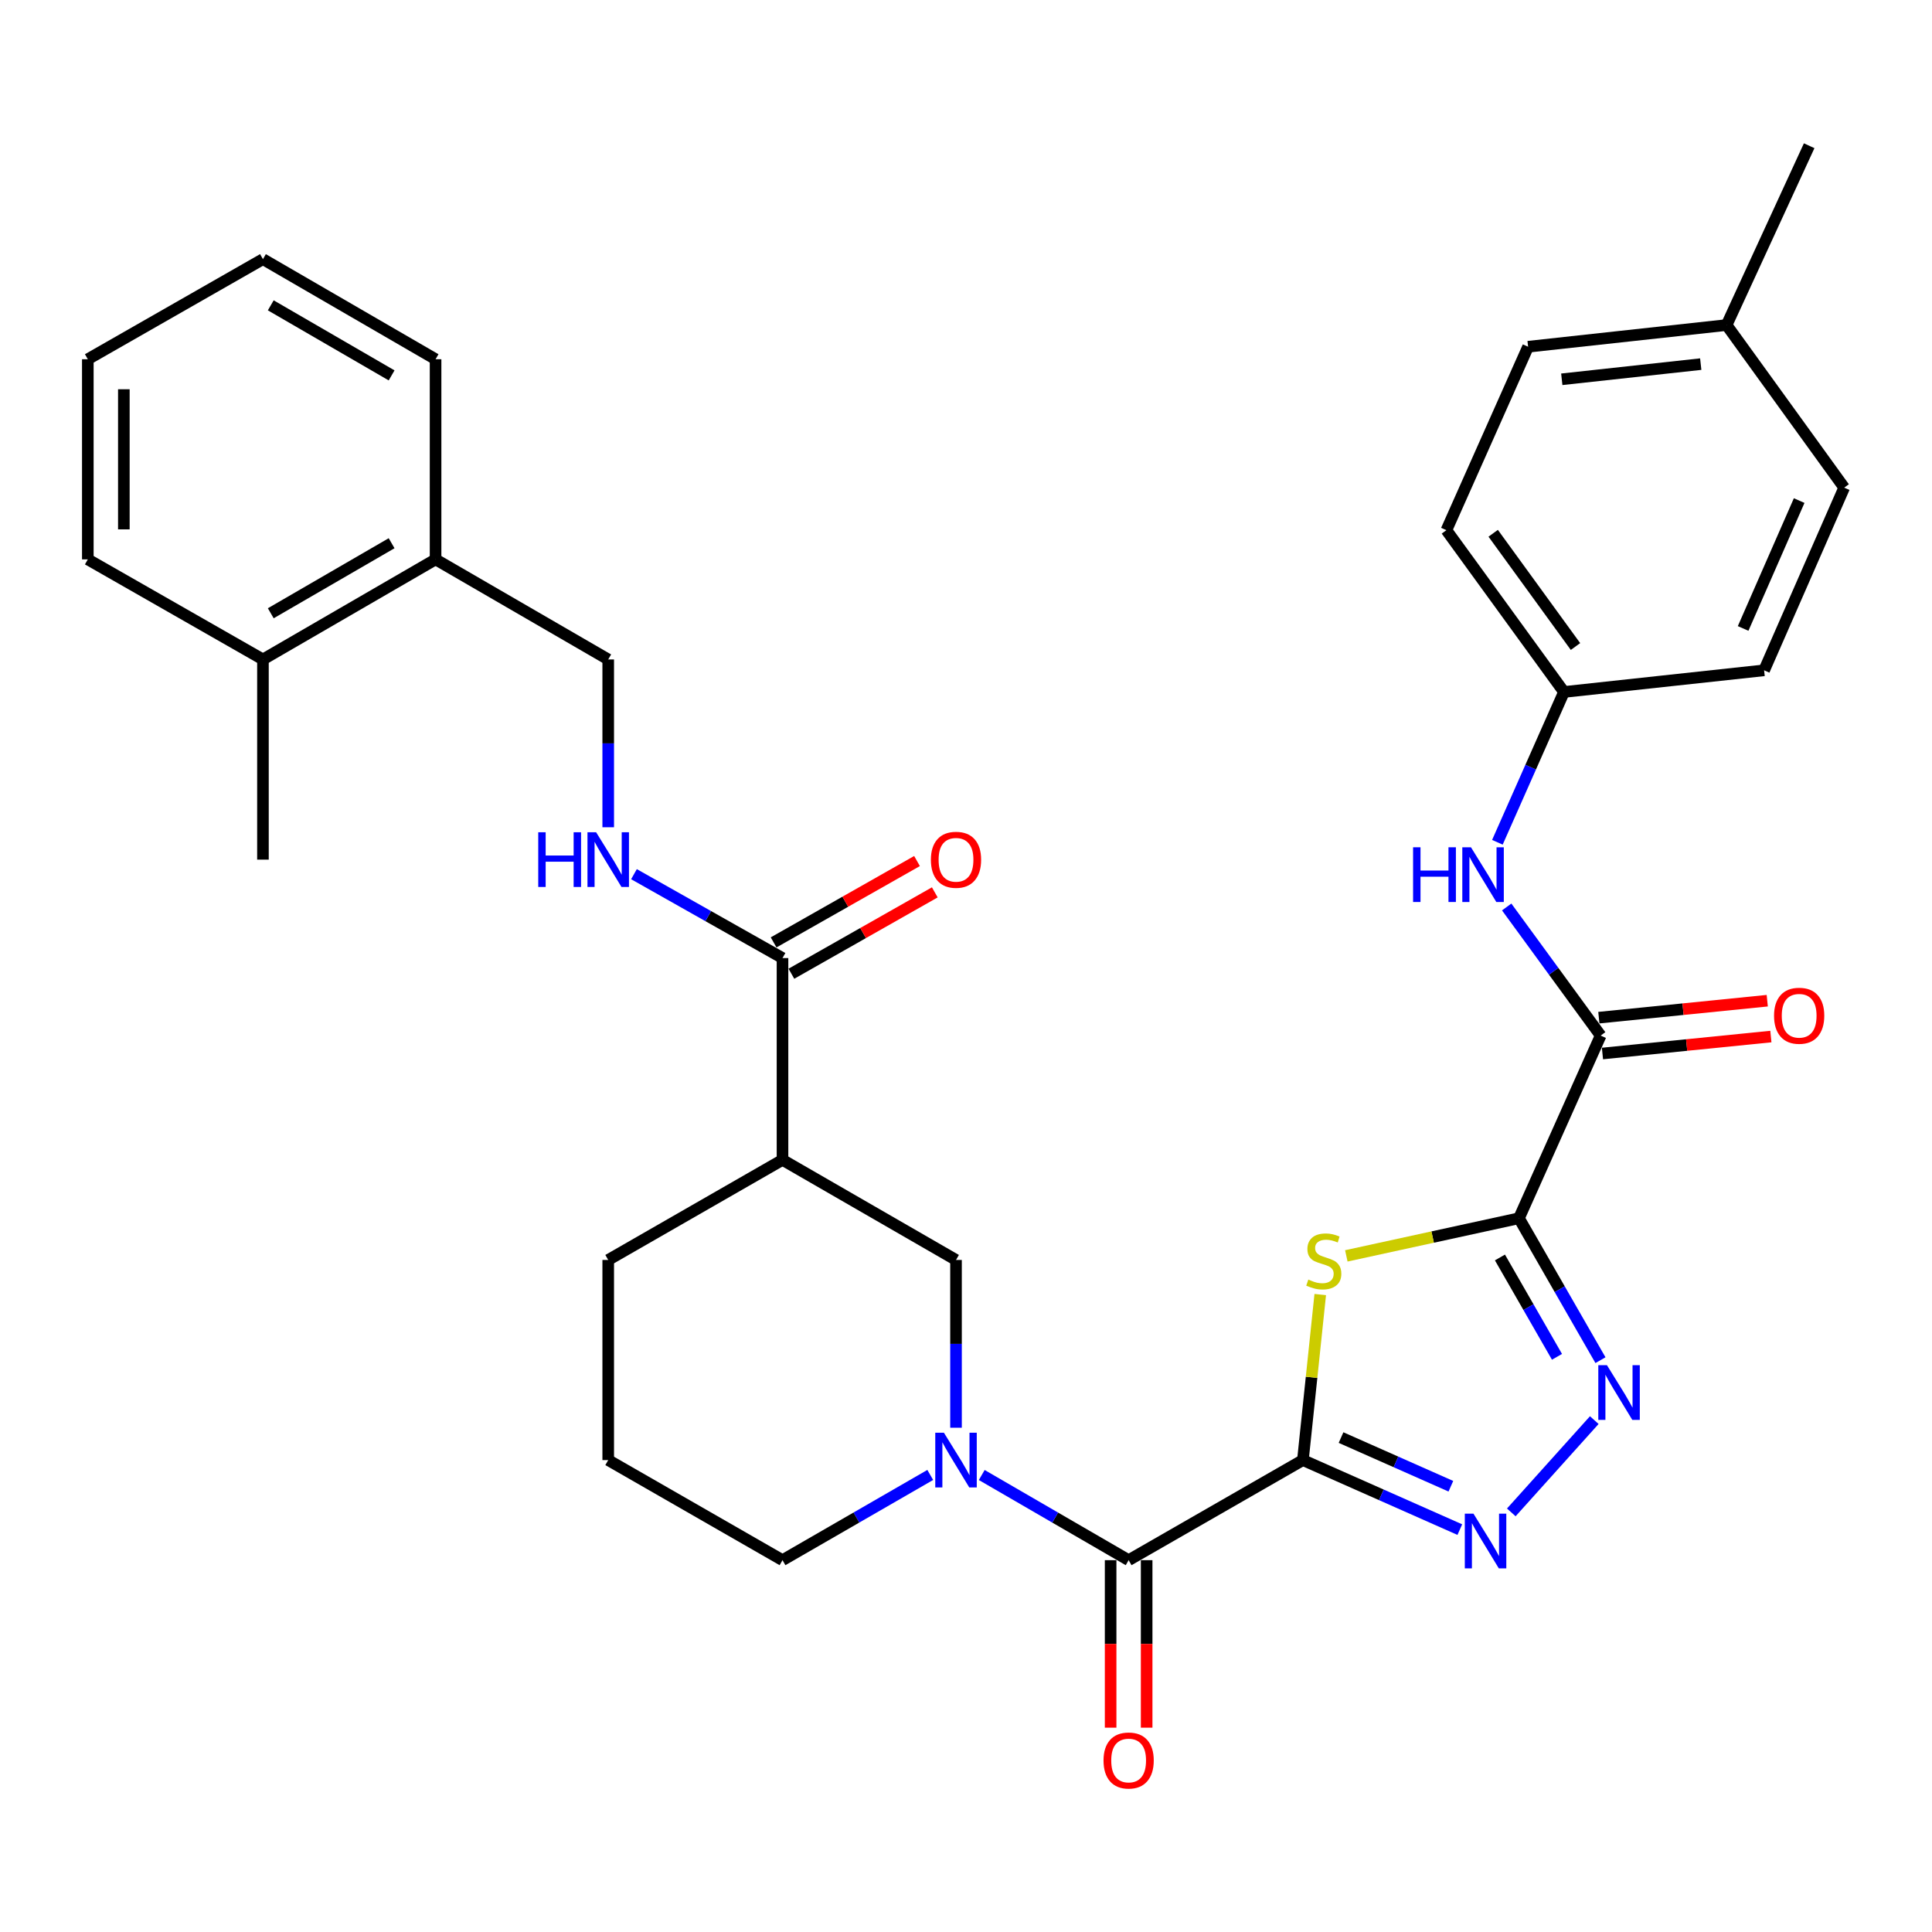 <?xml version='1.0' encoding='iso-8859-1'?>
<svg version='1.1' baseProfile='full'
              xmlns='http://www.w3.org/2000/svg'
                      xmlns:rdkit='http://www.rdkit.org/xml'
                      xmlns:xlink='http://www.w3.org/1999/xlink'
                  xml:space='preserve'
width='1000px' height='1000px' viewBox='0 0 1000 1000'>
<!-- END OF HEADER -->
<rect style='opacity:1.0;fill:#FFFFFF;stroke:none' width='1000' height='1000' x='0' y='0'> </rect>
<path class='bond-1' d='M 674.381,755.738 L 678.869,712.899' style='fill:none;fill-rule:evenodd;stroke:#000000;stroke-width:6px;stroke-linecap:butt;stroke-linejoin:miter;stroke-opacity:1' />
<path class='bond-1' d='M 678.869,712.899 L 683.357,670.06' style='fill:none;fill-rule:evenodd;stroke:#CCCC00;stroke-width:6px;stroke-linecap:butt;stroke-linejoin:miter;stroke-opacity:1' />
<path class='bond-2' d='M 674.381,755.738 L 714.989,773.73' style='fill:none;fill-rule:evenodd;stroke:#000000;stroke-width:6px;stroke-linecap:butt;stroke-linejoin:miter;stroke-opacity:1' />
<path class='bond-2' d='M 714.989,773.73 L 755.598,791.723' style='fill:none;fill-rule:evenodd;stroke:#0000FF;stroke-width:6px;stroke-linecap:butt;stroke-linejoin:miter;stroke-opacity:1' />
<path class='bond-2' d='M 694.118,744.085 L 722.544,756.68' style='fill:none;fill-rule:evenodd;stroke:#000000;stroke-width:6px;stroke-linecap:butt;stroke-linejoin:miter;stroke-opacity:1' />
<path class='bond-2' d='M 722.544,756.68 L 750.97,769.274' style='fill:none;fill-rule:evenodd;stroke:#0000FF;stroke-width:6px;stroke-linecap:butt;stroke-linejoin:miter;stroke-opacity:1' />
<path class='bond-4' d='M 674.381,755.738 L 584.181,807.542' style='fill:none;fill-rule:evenodd;stroke:#000000;stroke-width:6px;stroke-linecap:butt;stroke-linejoin:miter;stroke-opacity:1' />
<path class='bond-0' d='M 786.215,630.56 L 741.534,640.302' style='fill:none;fill-rule:evenodd;stroke:#000000;stroke-width:6px;stroke-linecap:butt;stroke-linejoin:miter;stroke-opacity:1' />
<path class='bond-0' d='M 741.534,640.302 L 696.853,650.044' style='fill:none;fill-rule:evenodd;stroke:#CCCC00;stroke-width:6px;stroke-linecap:butt;stroke-linejoin:miter;stroke-opacity:1' />
<path class='bond-6' d='M 786.215,630.56 L 828.497,536.019' style='fill:none;fill-rule:evenodd;stroke:#000000;stroke-width:6px;stroke-linecap:butt;stroke-linejoin:miter;stroke-opacity:1' />
<path class='bond-33' d='M 786.215,630.56 L 807.305,667.29' style='fill:none;fill-rule:evenodd;stroke:#000000;stroke-width:6px;stroke-linecap:butt;stroke-linejoin:miter;stroke-opacity:1' />
<path class='bond-33' d='M 807.305,667.29 L 828.395,704.02' style='fill:none;fill-rule:evenodd;stroke:#0000FF;stroke-width:6px;stroke-linecap:butt;stroke-linejoin:miter;stroke-opacity:1' />
<path class='bond-33' d='M 776.369,650.865 L 791.132,676.576' style='fill:none;fill-rule:evenodd;stroke:#000000;stroke-width:6px;stroke-linecap:butt;stroke-linejoin:miter;stroke-opacity:1' />
<path class='bond-33' d='M 791.132,676.576 L 805.895,702.288' style='fill:none;fill-rule:evenodd;stroke:#0000FF;stroke-width:6px;stroke-linecap:butt;stroke-linejoin:miter;stroke-opacity:1' />
<path class='bond-3' d='M 782.246,782.809 L 825.193,735.045' style='fill:none;fill-rule:evenodd;stroke:#0000FF;stroke-width:6px;stroke-linecap:butt;stroke-linejoin:miter;stroke-opacity:1' />
<path class='bond-5' d='M 584.181,807.542 L 546.166,785.502' style='fill:none;fill-rule:evenodd;stroke:#000000;stroke-width:6px;stroke-linecap:butt;stroke-linejoin:miter;stroke-opacity:1' />
<path class='bond-5' d='M 546.166,785.502 L 508.152,763.462' style='fill:none;fill-rule:evenodd;stroke:#0000FF;stroke-width:6px;stroke-linecap:butt;stroke-linejoin:miter;stroke-opacity:1' />
<path class='bond-12' d='M 574.856,807.542 L 574.856,850.89' style='fill:none;fill-rule:evenodd;stroke:#000000;stroke-width:6px;stroke-linecap:butt;stroke-linejoin:miter;stroke-opacity:1' />
<path class='bond-12' d='M 574.856,850.89 L 574.856,894.239' style='fill:none;fill-rule:evenodd;stroke:#FF0000;stroke-width:6px;stroke-linecap:butt;stroke-linejoin:miter;stroke-opacity:1' />
<path class='bond-12' d='M 593.505,807.542 L 593.505,850.89' style='fill:none;fill-rule:evenodd;stroke:#000000;stroke-width:6px;stroke-linecap:butt;stroke-linejoin:miter;stroke-opacity:1' />
<path class='bond-12' d='M 593.505,850.89 L 593.505,894.239' style='fill:none;fill-rule:evenodd;stroke:#FF0000;stroke-width:6px;stroke-linecap:butt;stroke-linejoin:miter;stroke-opacity:1' />
<path class='bond-9' d='M 494.83,738.989 L 494.83,695.57' style='fill:none;fill-rule:evenodd;stroke:#0000FF;stroke-width:6px;stroke-linecap:butt;stroke-linejoin:miter;stroke-opacity:1' />
<path class='bond-9' d='M 494.83,695.57 L 494.83,652.152' style='fill:none;fill-rule:evenodd;stroke:#000000;stroke-width:6px;stroke-linecap:butt;stroke-linejoin:miter;stroke-opacity:1' />
<path class='bond-19' d='M 481.498,763.429 L 443.261,785.485' style='fill:none;fill-rule:evenodd;stroke:#0000FF;stroke-width:6px;stroke-linecap:butt;stroke-linejoin:miter;stroke-opacity:1' />
<path class='bond-19' d='M 443.261,785.485 L 405.023,807.542' style='fill:none;fill-rule:evenodd;stroke:#000000;stroke-width:6px;stroke-linecap:butt;stroke-linejoin:miter;stroke-opacity:1' />
<path class='bond-10' d='M 828.497,536.019 L 804.178,502.733' style='fill:none;fill-rule:evenodd;stroke:#000000;stroke-width:6px;stroke-linecap:butt;stroke-linejoin:miter;stroke-opacity:1' />
<path class='bond-10' d='M 804.178,502.733 L 779.858,469.447' style='fill:none;fill-rule:evenodd;stroke:#0000FF;stroke-width:6px;stroke-linecap:butt;stroke-linejoin:miter;stroke-opacity:1' />
<path class='bond-13' d='M 829.432,545.296 L 873.014,540.906' style='fill:none;fill-rule:evenodd;stroke:#000000;stroke-width:6px;stroke-linecap:butt;stroke-linejoin:miter;stroke-opacity:1' />
<path class='bond-13' d='M 873.014,540.906 L 916.597,536.515' style='fill:none;fill-rule:evenodd;stroke:#FF0000;stroke-width:6px;stroke-linecap:butt;stroke-linejoin:miter;stroke-opacity:1' />
<path class='bond-13' d='M 827.562,526.741 L 871.145,522.35' style='fill:none;fill-rule:evenodd;stroke:#000000;stroke-width:6px;stroke-linecap:butt;stroke-linejoin:miter;stroke-opacity:1' />
<path class='bond-13' d='M 871.145,522.35 L 914.728,517.96' style='fill:none;fill-rule:evenodd;stroke:#FF0000;stroke-width:6px;stroke-linecap:butt;stroke-linejoin:miter;stroke-opacity:1' />
<path class='bond-7' d='M 405.023,600.348 L 494.83,652.152' style='fill:none;fill-rule:evenodd;stroke:#000000;stroke-width:6px;stroke-linecap:butt;stroke-linejoin:miter;stroke-opacity:1' />
<path class='bond-8' d='M 405.023,600.348 L 405.023,495.891' style='fill:none;fill-rule:evenodd;stroke:#000000;stroke-width:6px;stroke-linecap:butt;stroke-linejoin:miter;stroke-opacity:1' />
<path class='bond-34' d='M 405.023,600.348 L 314.813,652.152' style='fill:none;fill-rule:evenodd;stroke:#000000;stroke-width:6px;stroke-linecap:butt;stroke-linejoin:miter;stroke-opacity:1' />
<path class='bond-11' d='M 405.023,495.891 L 366.583,474.179' style='fill:none;fill-rule:evenodd;stroke:#000000;stroke-width:6px;stroke-linecap:butt;stroke-linejoin:miter;stroke-opacity:1' />
<path class='bond-11' d='M 366.583,474.179 L 328.143,452.467' style='fill:none;fill-rule:evenodd;stroke:#0000FF;stroke-width:6px;stroke-linecap:butt;stroke-linejoin:miter;stroke-opacity:1' />
<path class='bond-14' d='M 409.625,504.002 L 446.737,482.945' style='fill:none;fill-rule:evenodd;stroke:#000000;stroke-width:6px;stroke-linecap:butt;stroke-linejoin:miter;stroke-opacity:1' />
<path class='bond-14' d='M 446.737,482.945 L 483.85,461.888' style='fill:none;fill-rule:evenodd;stroke:#FF0000;stroke-width:6px;stroke-linecap:butt;stroke-linejoin:miter;stroke-opacity:1' />
<path class='bond-14' d='M 400.422,487.781 L 437.534,466.724' style='fill:none;fill-rule:evenodd;stroke:#000000;stroke-width:6px;stroke-linecap:butt;stroke-linejoin:miter;stroke-opacity:1' />
<path class='bond-14' d='M 437.534,466.724 L 474.647,445.668' style='fill:none;fill-rule:evenodd;stroke:#FF0000;stroke-width:6px;stroke-linecap:butt;stroke-linejoin:miter;stroke-opacity:1' />
<path class='bond-18' d='M 775.047,435.963 L 792.282,397.065' style='fill:none;fill-rule:evenodd;stroke:#0000FF;stroke-width:6px;stroke-linecap:butt;stroke-linejoin:miter;stroke-opacity:1' />
<path class='bond-18' d='M 792.282,397.065 L 809.516,358.166' style='fill:none;fill-rule:evenodd;stroke:#000000;stroke-width:6px;stroke-linecap:butt;stroke-linejoin:miter;stroke-opacity:1' />
<path class='bond-15' d='M 314.813,428.187 L 314.813,384.759' style='fill:none;fill-rule:evenodd;stroke:#0000FF;stroke-width:6px;stroke-linecap:butt;stroke-linejoin:miter;stroke-opacity:1' />
<path class='bond-15' d='M 314.813,384.759 L 314.813,341.33' style='fill:none;fill-rule:evenodd;stroke:#000000;stroke-width:6px;stroke-linecap:butt;stroke-linejoin:miter;stroke-opacity:1' />
<path class='bond-16' d='M 314.813,341.33 L 225.451,289.537' style='fill:none;fill-rule:evenodd;stroke:#000000;stroke-width:6px;stroke-linecap:butt;stroke-linejoin:miter;stroke-opacity:1' />
<path class='bond-17' d='M 225.451,289.537 L 136.1,341.33' style='fill:none;fill-rule:evenodd;stroke:#000000;stroke-width:6px;stroke-linecap:butt;stroke-linejoin:miter;stroke-opacity:1' />
<path class='bond-17' d='M 202.696,281.171 L 140.151,317.427' style='fill:none;fill-rule:evenodd;stroke:#000000;stroke-width:6px;stroke-linecap:butt;stroke-linejoin:miter;stroke-opacity:1' />
<path class='bond-27' d='M 225.451,289.537 L 225.451,185.94' style='fill:none;fill-rule:evenodd;stroke:#000000;stroke-width:6px;stroke-linecap:butt;stroke-linejoin:miter;stroke-opacity:1' />
<path class='bond-28' d='M 136.1,341.33 L 136.1,444.937' style='fill:none;fill-rule:evenodd;stroke:#000000;stroke-width:6px;stroke-linecap:butt;stroke-linejoin:miter;stroke-opacity:1' />
<path class='bond-29' d='M 136.1,341.33 L 45.455,289.537' style='fill:none;fill-rule:evenodd;stroke:#000000;stroke-width:6px;stroke-linecap:butt;stroke-linejoin:miter;stroke-opacity:1' />
<path class='bond-22' d='M 809.516,358.166 L 913.103,346.956' style='fill:none;fill-rule:evenodd;stroke:#000000;stroke-width:6px;stroke-linecap:butt;stroke-linejoin:miter;stroke-opacity:1' />
<path class='bond-23' d='M 809.516,358.166 L 748.657,274.421' style='fill:none;fill-rule:evenodd;stroke:#000000;stroke-width:6px;stroke-linecap:butt;stroke-linejoin:miter;stroke-opacity:1' />
<path class='bond-23' d='M 815.474,334.641 L 772.872,276.019' style='fill:none;fill-rule:evenodd;stroke:#000000;stroke-width:6px;stroke-linecap:butt;stroke-linejoin:miter;stroke-opacity:1' />
<path class='bond-26' d='M 405.023,807.542 L 314.813,755.738' style='fill:none;fill-rule:evenodd;stroke:#000000;stroke-width:6px;stroke-linecap:butt;stroke-linejoin:miter;stroke-opacity:1' />
<path class='bond-20' d='M 893.687,168.244 L 790.939,179.465' style='fill:none;fill-rule:evenodd;stroke:#000000;stroke-width:6px;stroke-linecap:butt;stroke-linejoin:miter;stroke-opacity:1' />
<path class='bond-20' d='M 880.299,188.466 L 808.376,196.321' style='fill:none;fill-rule:evenodd;stroke:#000000;stroke-width:6px;stroke-linecap:butt;stroke-linejoin:miter;stroke-opacity:1' />
<path class='bond-30' d='M 893.687,168.244 L 936.425,75.433' style='fill:none;fill-rule:evenodd;stroke:#000000;stroke-width:6px;stroke-linecap:butt;stroke-linejoin:miter;stroke-opacity:1' />
<path class='bond-35' d='M 893.687,168.244 L 954.545,252.404' style='fill:none;fill-rule:evenodd;stroke:#000000;stroke-width:6px;stroke-linecap:butt;stroke-linejoin:miter;stroke-opacity:1' />
<path class='bond-21' d='M 314.813,652.152 L 314.813,755.738' style='fill:none;fill-rule:evenodd;stroke:#000000;stroke-width:6px;stroke-linecap:butt;stroke-linejoin:miter;stroke-opacity:1' />
<path class='bond-25' d='M 913.103,346.956 L 954.545,252.404' style='fill:none;fill-rule:evenodd;stroke:#000000;stroke-width:6px;stroke-linecap:butt;stroke-linejoin:miter;stroke-opacity:1' />
<path class='bond-25' d='M 902.238,325.287 L 931.248,259.1' style='fill:none;fill-rule:evenodd;stroke:#000000;stroke-width:6px;stroke-linecap:butt;stroke-linejoin:miter;stroke-opacity:1' />
<path class='bond-24' d='M 748.657,274.421 L 790.939,179.465' style='fill:none;fill-rule:evenodd;stroke:#000000;stroke-width:6px;stroke-linecap:butt;stroke-linejoin:miter;stroke-opacity:1' />
<path class='bond-32' d='M 225.451,185.94 L 136.1,134.137' style='fill:none;fill-rule:evenodd;stroke:#000000;stroke-width:6px;stroke-linecap:butt;stroke-linejoin:miter;stroke-opacity:1' />
<path class='bond-32' d='M 202.695,194.303 L 140.149,158.041' style='fill:none;fill-rule:evenodd;stroke:#000000;stroke-width:6px;stroke-linecap:butt;stroke-linejoin:miter;stroke-opacity:1' />
<path class='bond-36' d='M 45.455,289.537 L 45.455,185.94' style='fill:none;fill-rule:evenodd;stroke:#000000;stroke-width:6px;stroke-linecap:butt;stroke-linejoin:miter;stroke-opacity:1' />
<path class='bond-36' d='M 64.104,273.997 L 64.104,201.48' style='fill:none;fill-rule:evenodd;stroke:#000000;stroke-width:6px;stroke-linecap:butt;stroke-linejoin:miter;stroke-opacity:1' />
<path class='bond-31' d='M 45.455,185.94 L 136.1,134.137' style='fill:none;fill-rule:evenodd;stroke:#000000;stroke-width:6px;stroke-linecap:butt;stroke-linejoin:miter;stroke-opacity:1' />
<path  class='atom-2' d='M 677.187 662.307
Q 677.507 662.427, 678.827 662.987
Q 680.147 663.547, 681.587 663.907
Q 683.067 664.227, 684.507 664.227
Q 687.187 664.227, 688.747 662.947
Q 690.307 661.627, 690.307 659.347
Q 690.307 657.787, 689.507 656.827
Q 688.747 655.867, 687.547 655.347
Q 686.347 654.827, 684.347 654.227
Q 681.827 653.467, 680.307 652.747
Q 678.827 652.027, 677.747 650.507
Q 676.707 648.987, 676.707 646.427
Q 676.707 642.867, 679.107 640.667
Q 681.547 638.467, 686.347 638.467
Q 689.627 638.467, 693.347 640.027
L 692.427 643.107
Q 689.027 641.707, 686.467 641.707
Q 683.707 641.707, 682.187 642.867
Q 680.667 643.987, 680.707 645.947
Q 680.707 647.467, 681.467 648.387
Q 682.267 649.307, 683.387 649.827
Q 684.547 650.347, 686.467 650.947
Q 689.027 651.747, 690.547 652.547
Q 692.067 653.347, 693.147 654.987
Q 694.267 656.587, 694.267 659.347
Q 694.267 663.267, 691.627 665.387
Q 689.027 667.467, 684.667 667.467
Q 682.147 667.467, 680.227 666.907
Q 678.347 666.387, 676.107 665.467
L 677.187 662.307
' fill='#CCCC00'/>
<path  class='atom-3' d='M 762.663 783.467
L 771.943 798.467
Q 772.863 799.947, 774.343 802.627
Q 775.823 805.307, 775.903 805.467
L 775.903 783.467
L 779.663 783.467
L 779.663 811.787
L 775.783 811.787
L 765.823 795.387
Q 764.663 793.467, 763.423 791.267
Q 762.223 789.067, 761.863 788.387
L 761.863 811.787
L 758.183 811.787
L 758.183 783.467
L 762.663 783.467
' fill='#0000FF'/>
<path  class='atom-4' d='M 831.758 706.621
L 841.038 721.621
Q 841.958 723.101, 843.438 725.781
Q 844.918 728.461, 844.998 728.621
L 844.998 706.621
L 848.758 706.621
L 848.758 734.941
L 844.878 734.941
L 834.918 718.541
Q 833.758 716.621, 832.518 714.421
Q 831.318 712.221, 830.958 711.541
L 830.958 734.941
L 827.278 734.941
L 827.278 706.621
L 831.758 706.621
' fill='#0000FF'/>
<path  class='atom-6' d='M 488.57 741.578
L 497.85 756.578
Q 498.77 758.058, 500.25 760.738
Q 501.73 763.418, 501.81 763.578
L 501.81 741.578
L 505.57 741.578
L 505.57 769.898
L 501.69 769.898
L 491.73 753.498
Q 490.57 751.578, 489.33 749.378
Q 488.13 747.178, 487.77 746.498
L 487.77 769.898
L 484.09 769.898
L 484.09 741.578
L 488.57 741.578
' fill='#0000FF'/>
<path  class='atom-11' d='M 731.408 438.548
L 735.248 438.548
L 735.248 450.588
L 749.728 450.588
L 749.728 438.548
L 753.568 438.548
L 753.568 466.868
L 749.728 466.868
L 749.728 453.788
L 735.248 453.788
L 735.248 466.868
L 731.408 466.868
L 731.408 438.548
' fill='#0000FF'/>
<path  class='atom-11' d='M 761.368 438.548
L 770.648 453.548
Q 771.568 455.028, 773.048 457.708
Q 774.528 460.388, 774.608 460.548
L 774.608 438.548
L 778.368 438.548
L 778.368 466.868
L 774.488 466.868
L 764.528 450.468
Q 763.368 448.548, 762.128 446.348
Q 760.928 444.148, 760.568 443.468
L 760.568 466.868
L 756.888 466.868
L 756.888 438.548
L 761.368 438.548
' fill='#0000FF'/>
<path  class='atom-12' d='M 278.593 430.777
L 282.433 430.777
L 282.433 442.817
L 296.913 442.817
L 296.913 430.777
L 300.753 430.777
L 300.753 459.097
L 296.913 459.097
L 296.913 446.017
L 282.433 446.017
L 282.433 459.097
L 278.593 459.097
L 278.593 430.777
' fill='#0000FF'/>
<path  class='atom-12' d='M 308.553 430.777
L 317.833 445.777
Q 318.753 447.257, 320.233 449.937
Q 321.713 452.617, 321.793 452.777
L 321.793 430.777
L 325.553 430.777
L 325.553 459.097
L 321.673 459.097
L 311.713 442.697
Q 310.553 440.777, 309.313 438.577
Q 308.113 436.377, 307.753 435.697
L 307.753 459.097
L 304.073 459.097
L 304.073 430.777
L 308.553 430.777
' fill='#0000FF'/>
<path  class='atom-13' d='M 571.181 911.229
Q 571.181 904.429, 574.541 900.629
Q 577.901 896.829, 584.181 896.829
Q 590.461 896.829, 593.821 900.629
Q 597.181 904.429, 597.181 911.229
Q 597.181 918.109, 593.781 922.029
Q 590.381 925.909, 584.181 925.909
Q 577.941 925.909, 574.541 922.029
Q 571.181 918.149, 571.181 911.229
M 584.181 922.709
Q 588.501 922.709, 590.821 919.829
Q 593.181 916.909, 593.181 911.229
Q 593.181 905.669, 590.821 902.869
Q 588.501 900.029, 584.181 900.029
Q 579.861 900.029, 577.501 902.829
Q 575.181 905.629, 575.181 911.229
Q 575.181 916.949, 577.501 919.829
Q 579.861 922.709, 584.181 922.709
' fill='#FF0000'/>
<path  class='atom-14' d='M 918.244 525.748
Q 918.244 518.948, 921.604 515.148
Q 924.964 511.348, 931.244 511.348
Q 937.524 511.348, 940.884 515.148
Q 944.244 518.948, 944.244 525.748
Q 944.244 532.628, 940.844 536.548
Q 937.444 540.428, 931.244 540.428
Q 925.004 540.428, 921.604 536.548
Q 918.244 532.668, 918.244 525.748
M 931.244 537.228
Q 935.564 537.228, 937.884 534.348
Q 940.244 531.428, 940.244 525.748
Q 940.244 520.188, 937.884 517.388
Q 935.564 514.548, 931.244 514.548
Q 926.924 514.548, 924.564 517.348
Q 922.244 520.148, 922.244 525.748
Q 922.244 531.468, 924.564 534.348
Q 926.924 537.228, 931.244 537.228
' fill='#FF0000'/>
<path  class='atom-15' d='M 481.83 445.017
Q 481.83 438.217, 485.19 434.417
Q 488.55 430.617, 494.83 430.617
Q 501.11 430.617, 504.47 434.417
Q 507.83 438.217, 507.83 445.017
Q 507.83 451.897, 504.43 455.817
Q 501.03 459.697, 494.83 459.697
Q 488.59 459.697, 485.19 455.817
Q 481.83 451.937, 481.83 445.017
M 494.83 456.497
Q 499.15 456.497, 501.47 453.617
Q 503.83 450.697, 503.83 445.017
Q 503.83 439.457, 501.47 436.657
Q 499.15 433.817, 494.83 433.817
Q 490.51 433.817, 488.15 436.617
Q 485.83 439.417, 485.83 445.017
Q 485.83 450.737, 488.15 453.617
Q 490.51 456.497, 494.83 456.497
' fill='#FF0000'/>
</svg>
